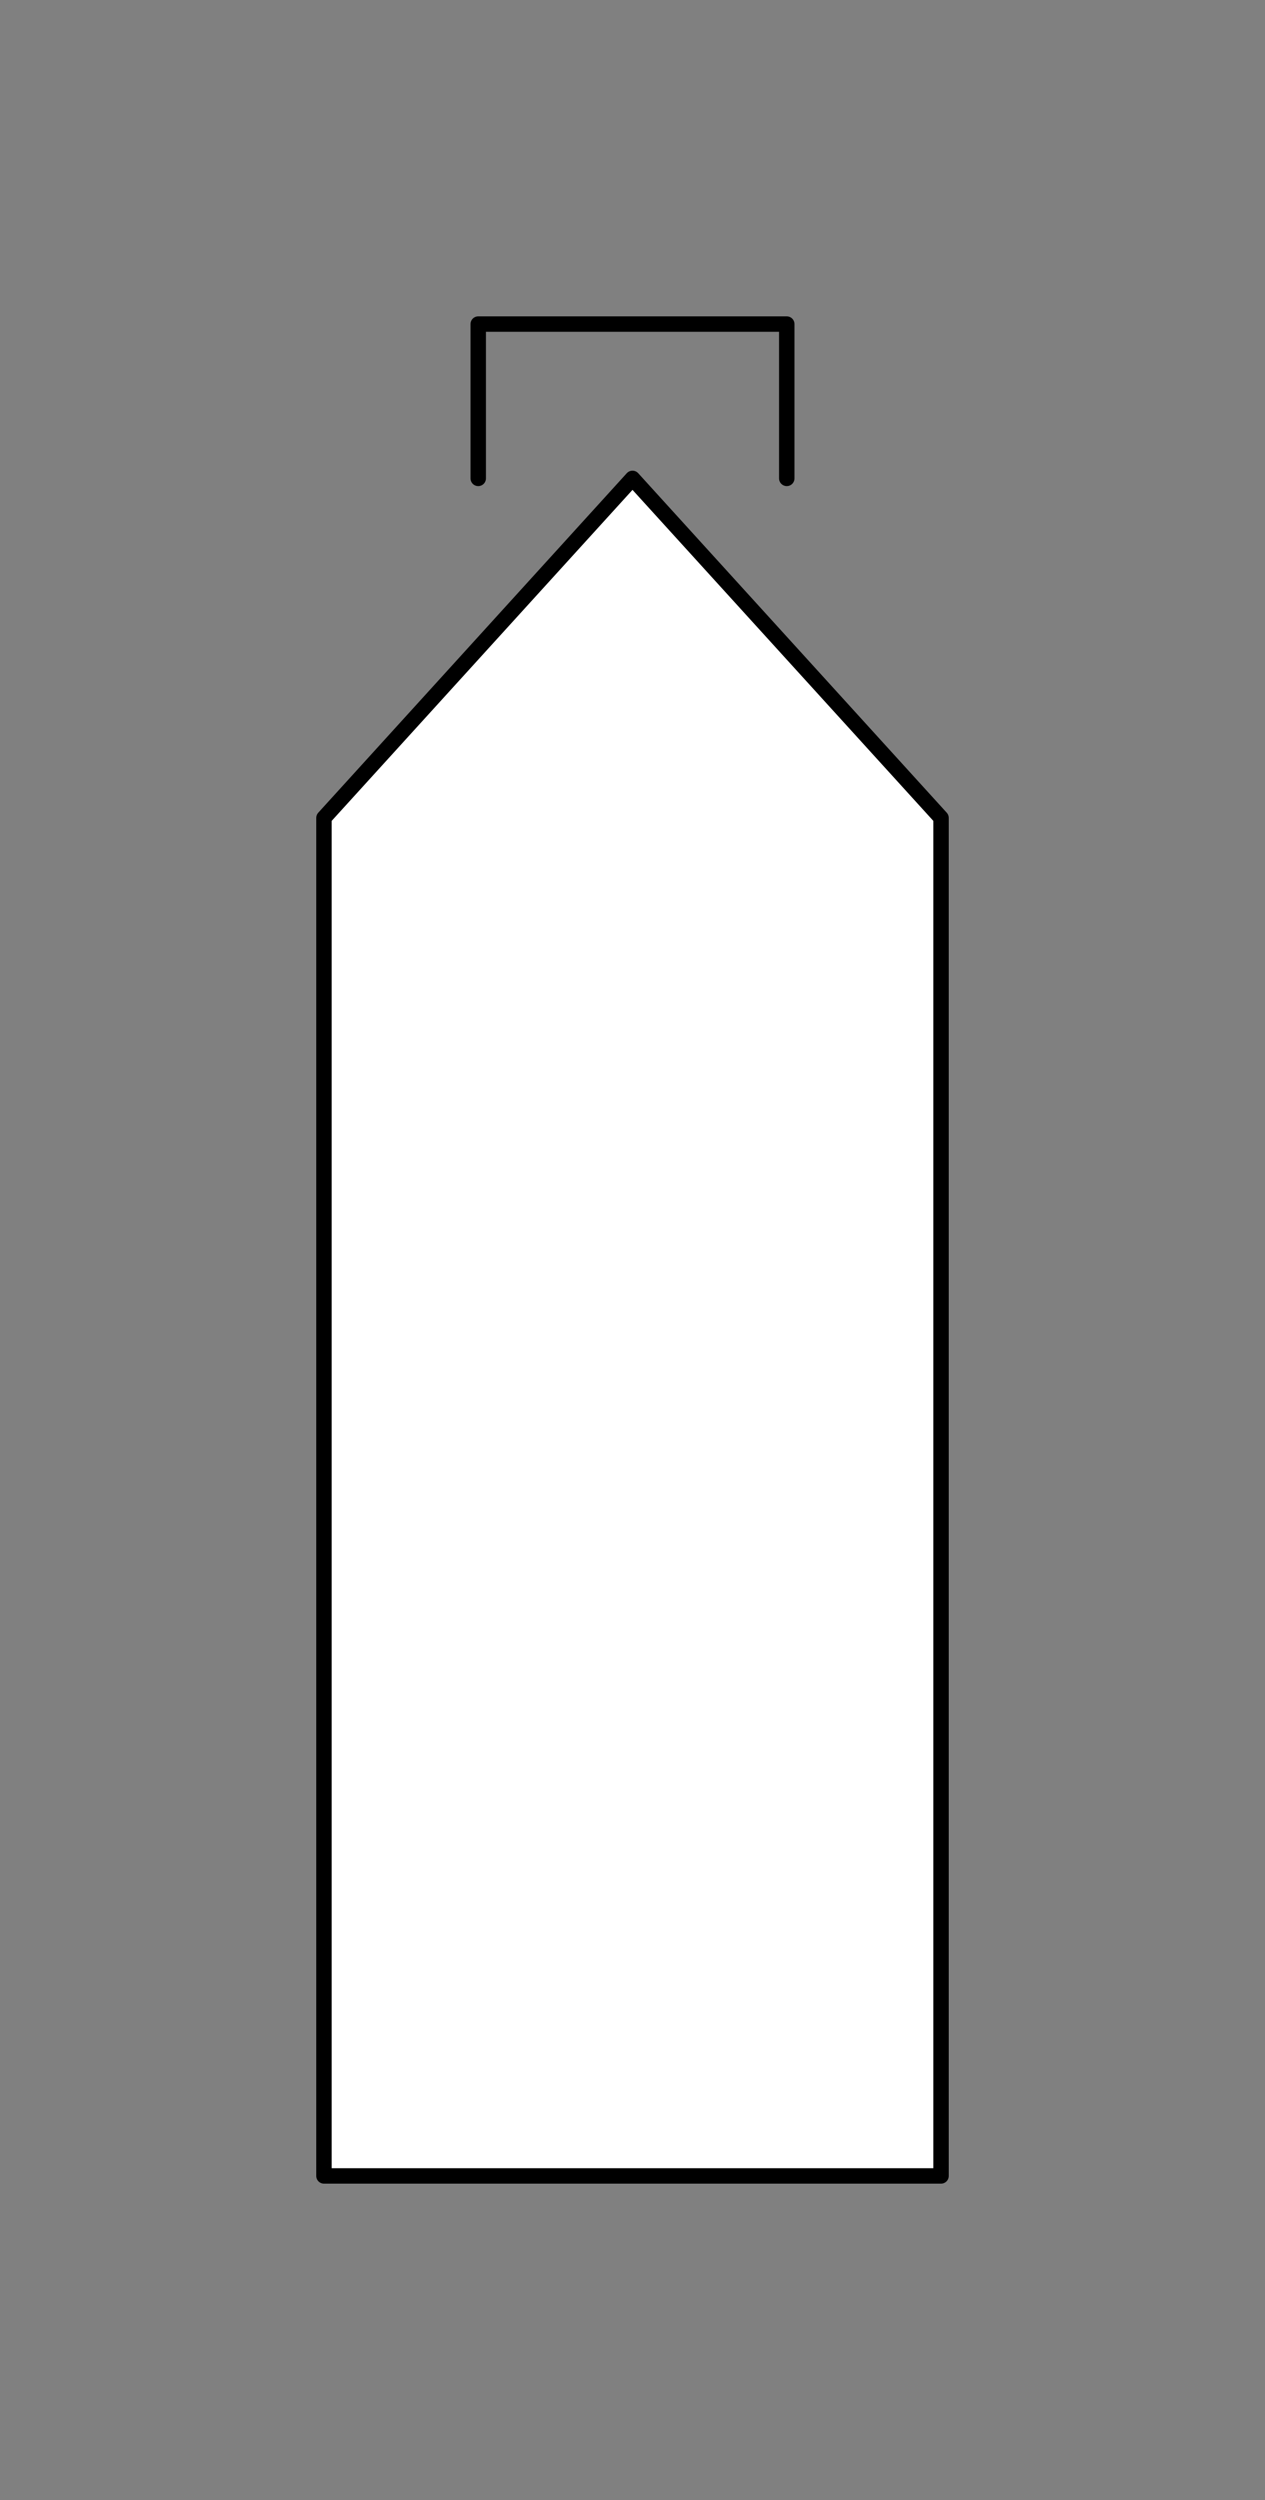 <svg xmlns="http://www.w3.org/2000/svg" viewBox="-10 -10 41 81" fill="#fff" fill-rule="evenodd" stroke="#000" stroke-linecap="round" stroke-linejoin="round"><rect x="-10" y="-10" width="41" height="81" fill="#808080" stroke="none"/><use href="#A" x=".5" y=".5"/><symbol id="A" overflow="visible"><path d="M10 5l10 11v44H0V16z" stroke-width=".5"/><path d="M5 5V0h10v5" fill="none" stroke-width=".5"/></symbol></svg>